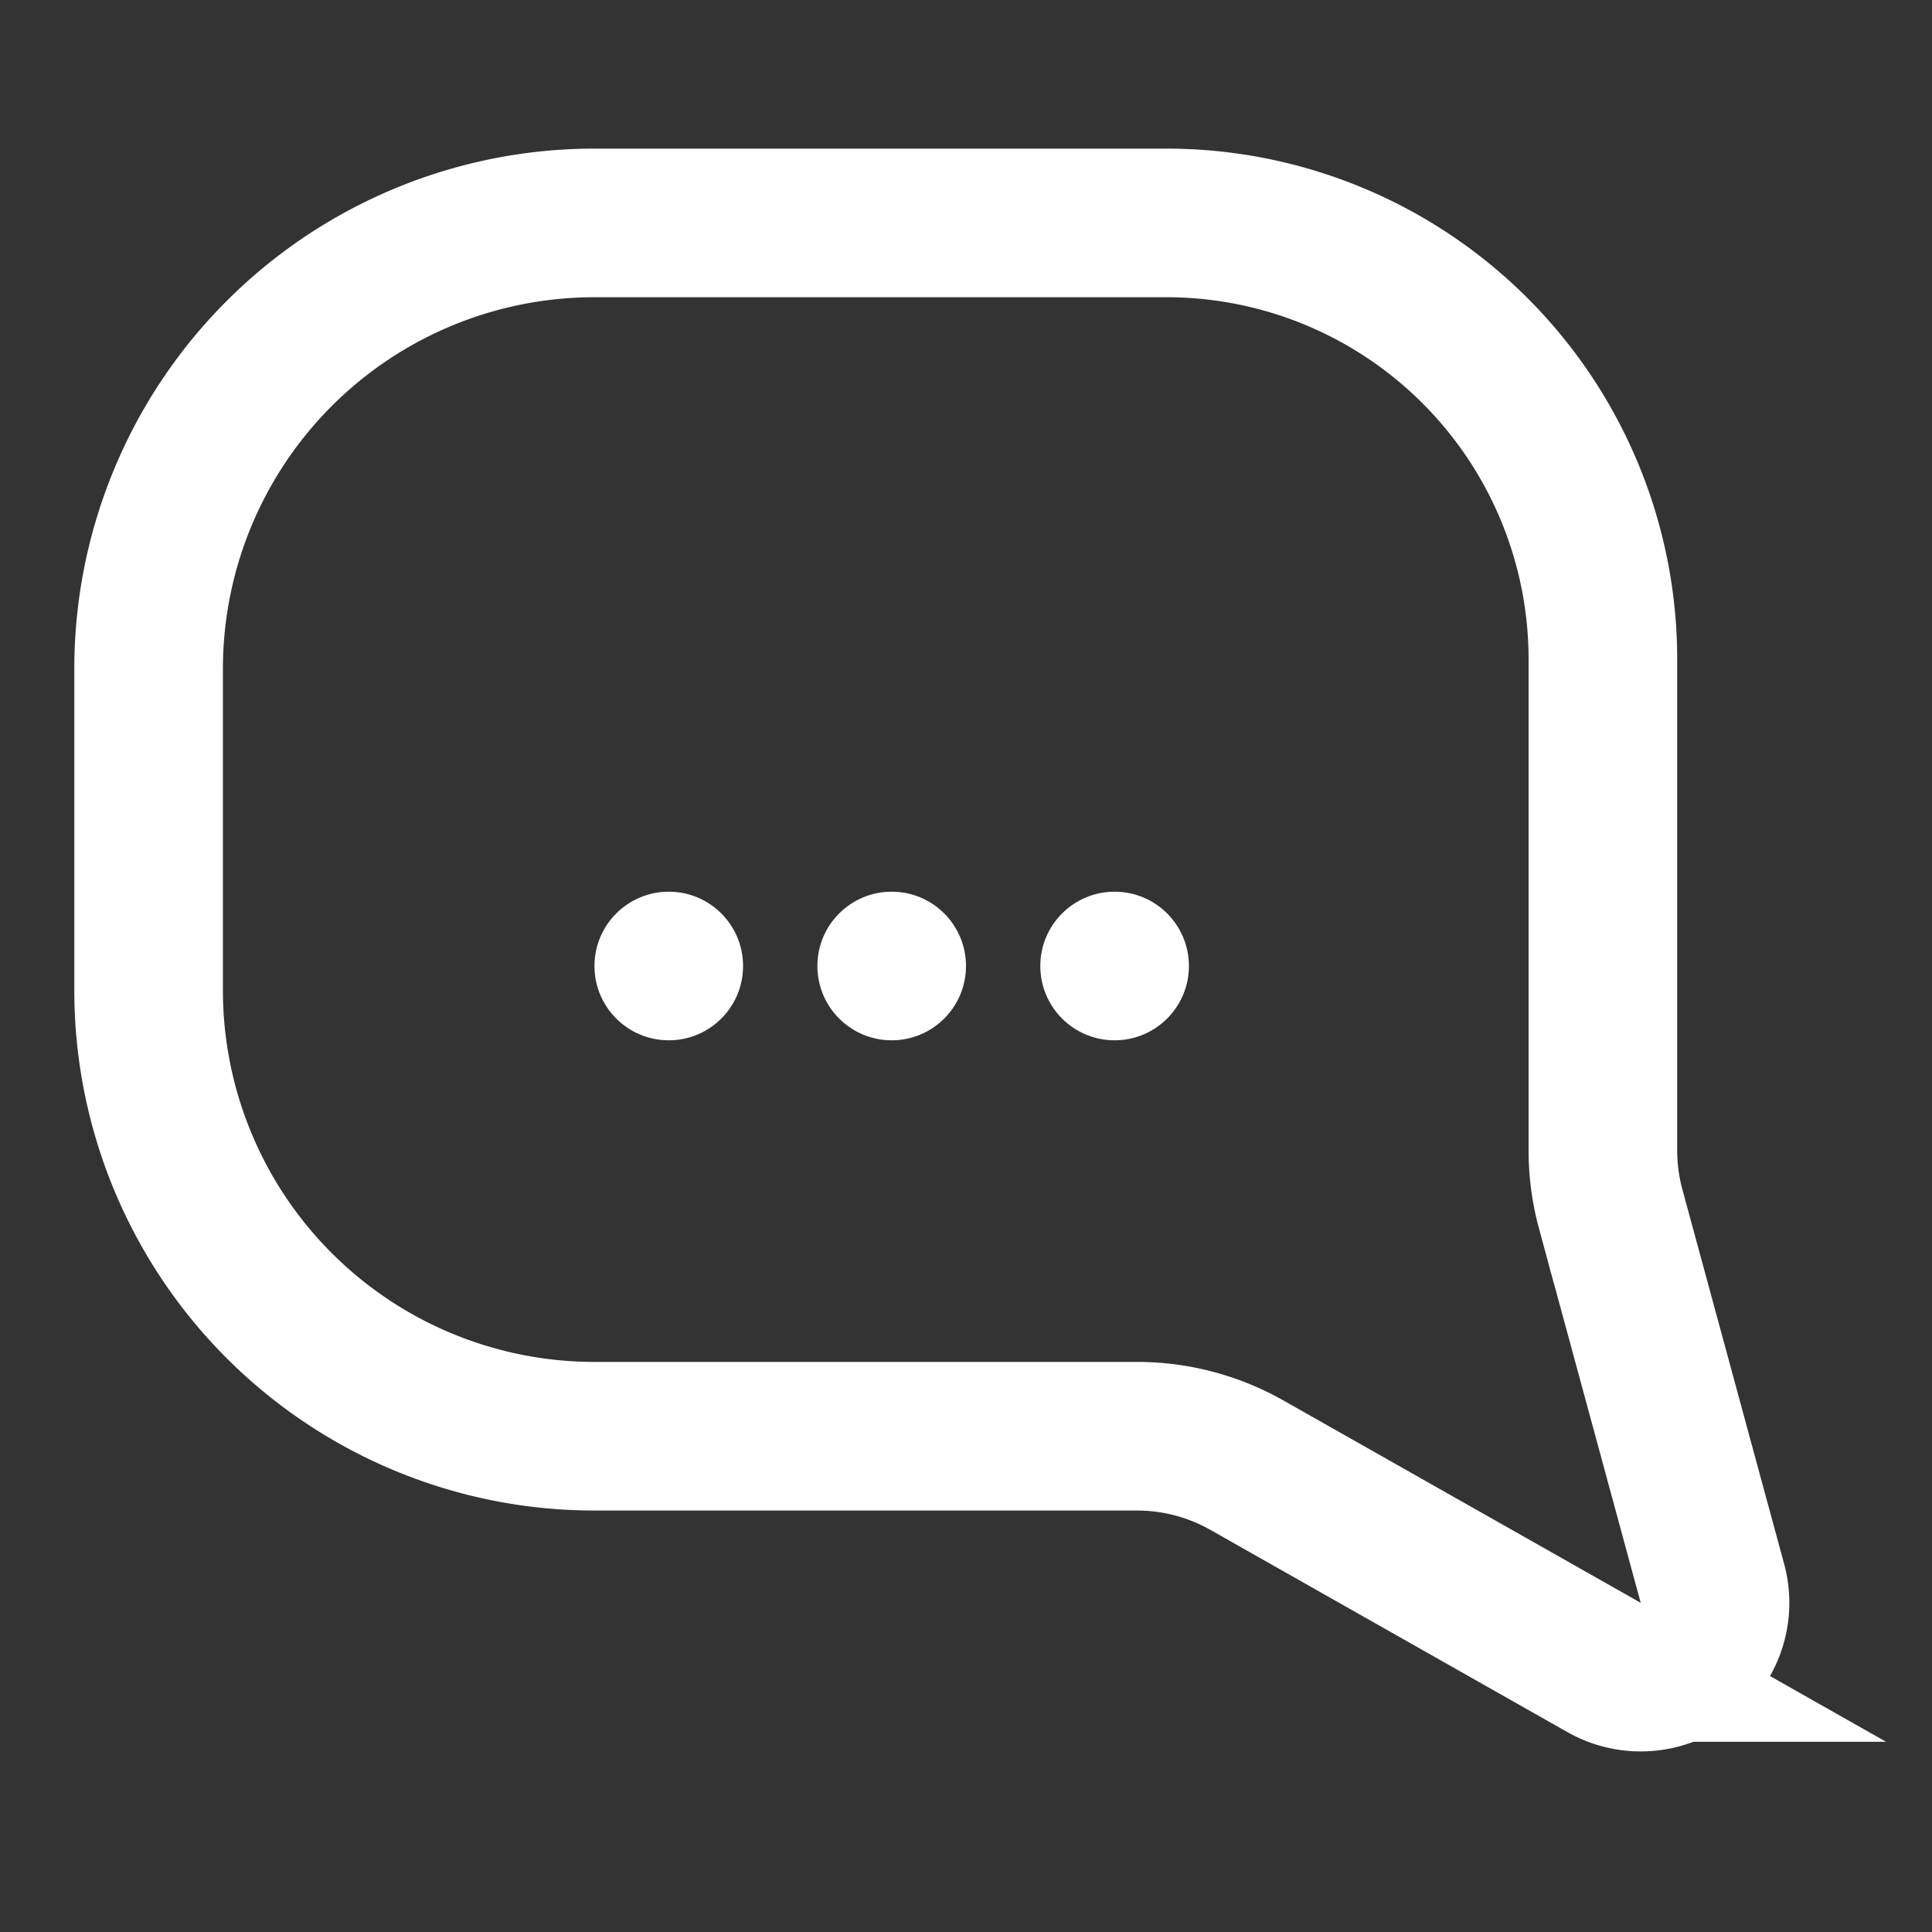 <svg width="26" height="26" xmlns="http://www.w3.org/2000/svg"><rect width="100%" height="100%" fill="#333333" stroke="none"/><g fill="none" fill-rule="evenodd"><path d="M8 3a6 6 0 00-6 6v4.328a6 6 0 006 6h7.303a3 3 0 011.478.39l4.806 2.722a1 1 0 001.458-1.132l-1.37-5.042a3 3 0 01-.104-.786V8.873A5.873 5.873 0 0015.698 3H8z" stroke="#FFF" stroke-width="2"/><g transform="translate(8 12)" fill="#FFF"><circle cx="1" cy="1" r="1"/><circle cx="4" cy="1" r="1"/><circle cx="7" cy="1" r="1"/></g></g></svg>